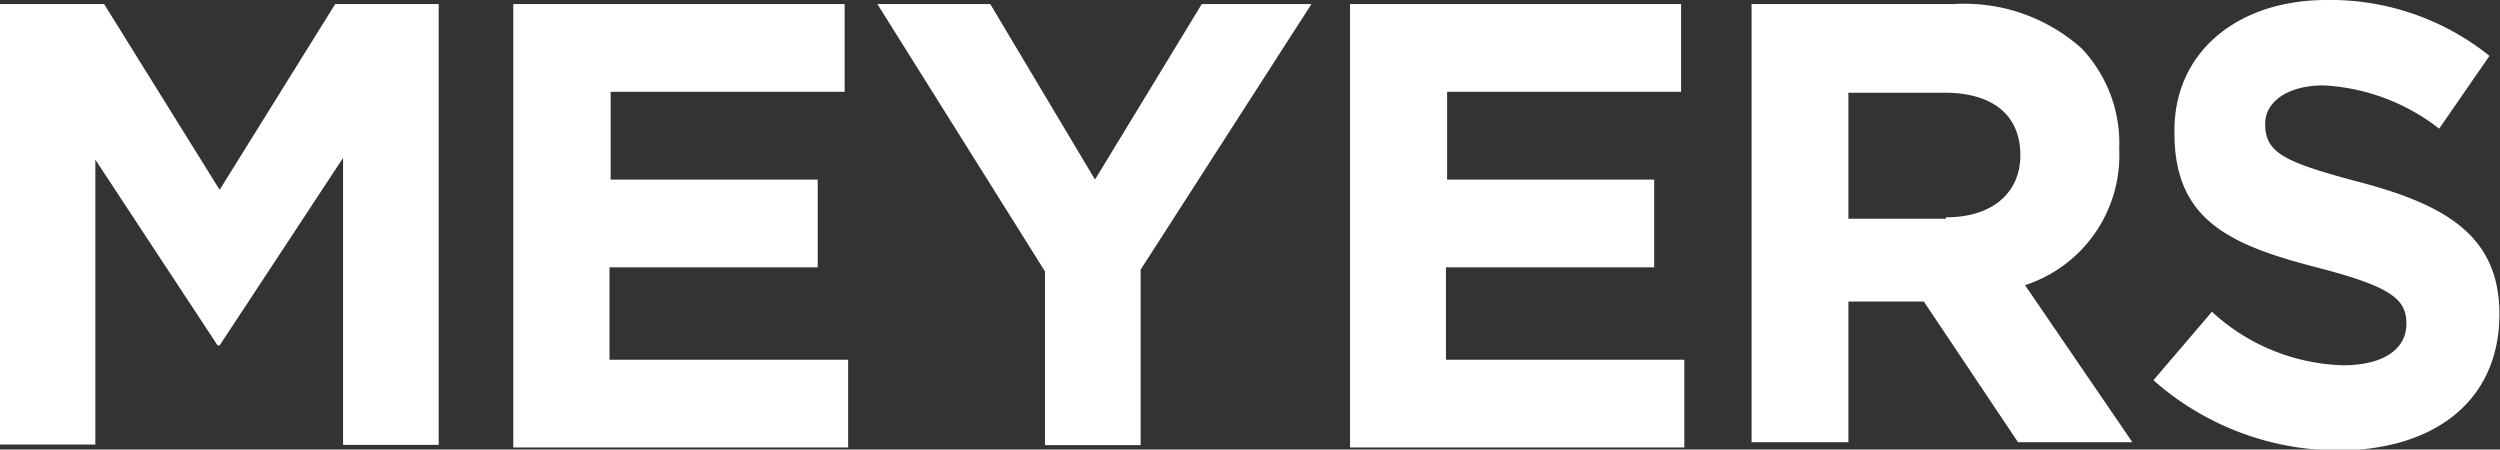 <svg id="Layer_1" data-name="Layer 1" xmlns="http://www.w3.org/2000/svg" width="85.48" height="15.37" viewBox="0 0 85.48 15.37"><rect x="0" y="0" width="85.48" height="15.37" fill="#333333" stroke="none"/><defs><style>.cls-1{fill:#fff;}</style></defs><title>meyers_short_white</title><path class="cls-1" d="M0,0.14H3.56L7.51,6.49l3.95-6.35H15V15.21H11.73V5.4L7.51,11.81H7.44L3.26,5.46V15.2H0V0.14Z"/><path class="cls-1" d="M17.55,0.14H28.88v3h-8v3h7.08v3H20.84v3.16H29v3H17.55V0.14Z"/><path class="cls-1" d="M35.73,9.28L30,0.14h3.86l3.58,6,3.65-6h3.75L39,9.22v6H35.73V9.29h0Z"/><path class="cls-1" d="M46.16,0.14H57.48v3h-8v3h7.08v3H49.44v3.16h8.15v3H46.16V0.14Z"/><path class="cls-1" d="M59.89,0.14H66.8a6,6,0,0,1,4.38,1.52,4.72,4.72,0,0,1,1.28,3.43h0a4.67,4.67,0,0,1-3.22,4.66l3.67,5.37H69l-3.22-4.81H63.2v4.81H59.89v-15Zm6.65,7.29c1.61,0,2.54-.86,2.54-2.12h0c0-1.42-1-2.14-2.59-2.14H63.2V7.48h3.34v0Z"/><path class="cls-1" d="M73.63,13l2-2.34a6.91,6.91,0,0,0,4.48,1.83c1.35,0,2.17-.53,2.17-1.42h0c0-.84-0.51-1.26-3-1.91-3-.77-4.93-1.61-4.93-4.59h0C74.29,1.81,76.48,0,79.55,0a8.69,8.69,0,0,1,5.57,1.91L83.4,4.4a7,7,0,0,0-3.95-1.48c-1.26,0-2,.58-2,1.31h0c0,1,.64,1.31,3.24,2,3,0.79,4.77,1.88,4.77,4.51h0c0,3-2.27,4.66-5.52,4.66A9.55,9.55,0,0,1,73.63,13Z"/></svg>